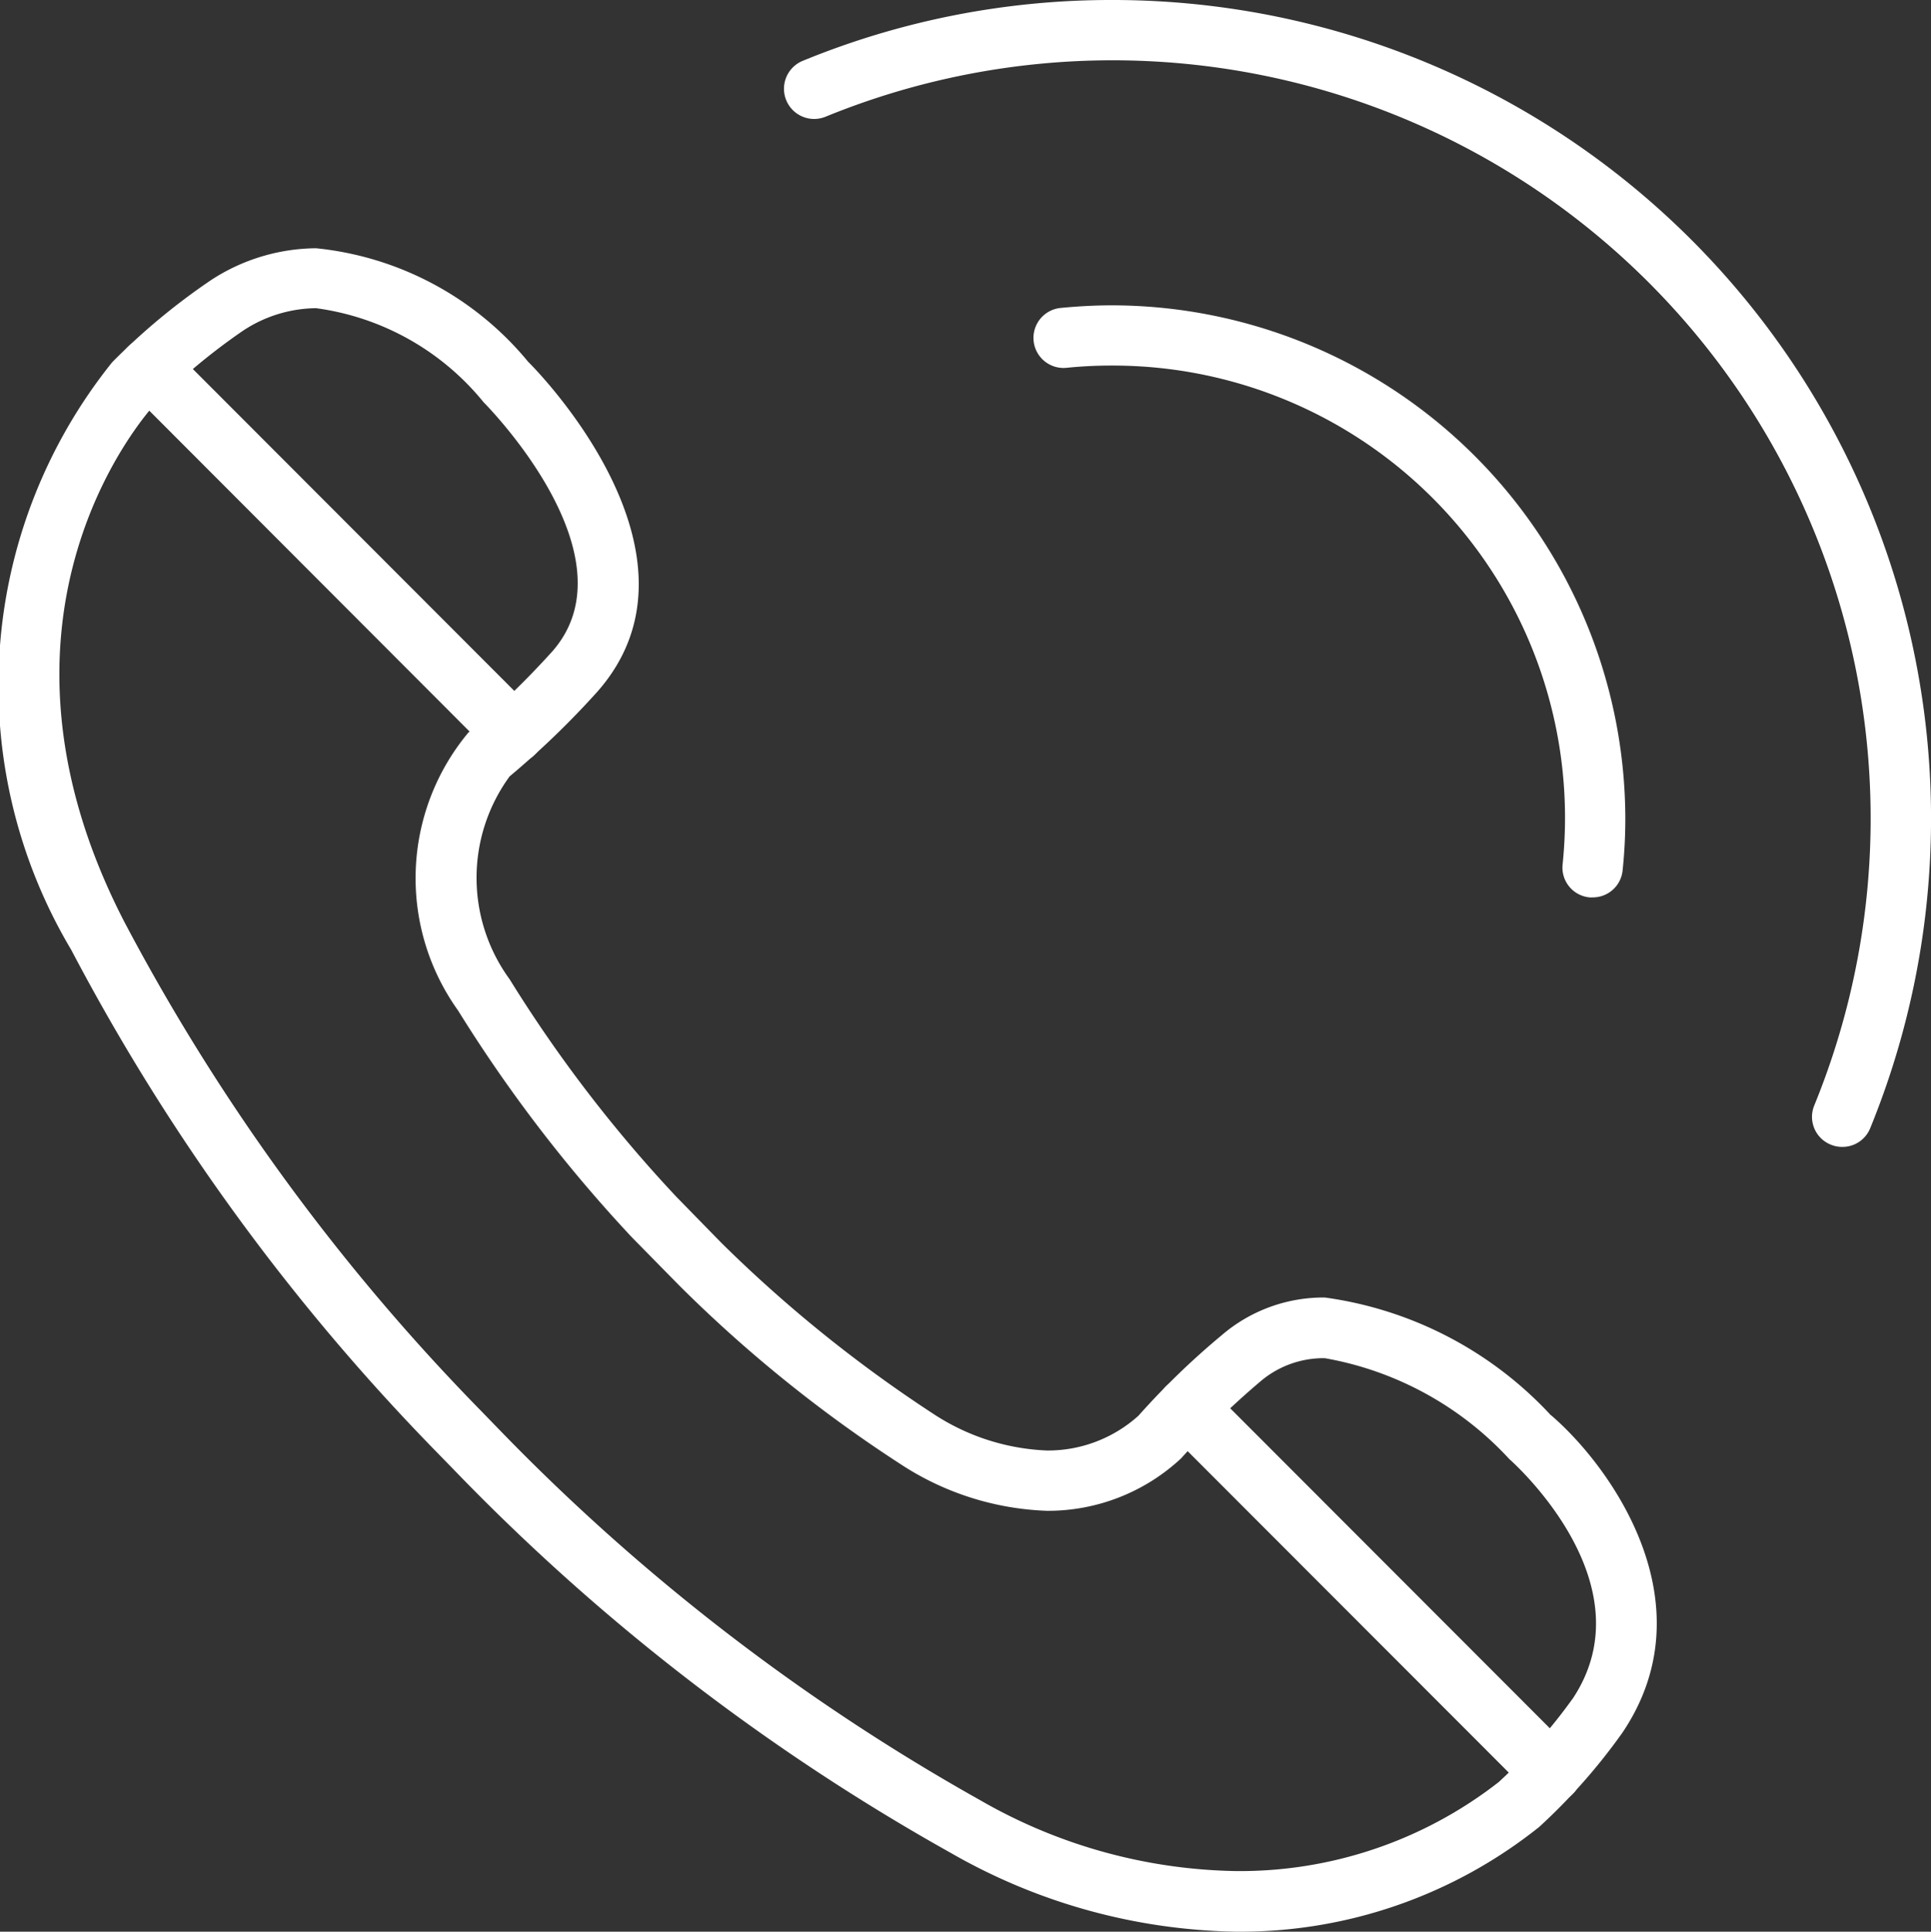 <svg id="Gruppe_2" data-name="Gruppe 2" xmlns="http://www.w3.org/2000/svg" xmlns:xlink="http://www.w3.org/1999/xlink" width="25.812" height="25.818" viewBox="0 0 25.812 25.818">
  <rect x="0" y="0" width="25.812" height="25.818" fill="#333333" stroke="none"/>
  <defs>
    <clipPath id="clip-path">
      <rect id="Rechteck_2" data-name="Rechteck 2" width="25.812" height="25.818" fill="#fff"/>
    </clipPath>
  </defs>
  <g id="Gruppe_1" data-name="Gruppe 1" transform="translate(0 0)" clip-path="url(#clip-path)">
    <path id="Pfad_1" data-name="Pfad 1" d="M20.734,19.251a5.05,5.05,0,0,0-3.025-1.577,2.089,2.089,0,0,0-1.383.508,10.249,10.249,0,0,0-1.108,1.072,1.809,1.809,0,0,1-1.22.465,2.978,2.978,0,0,1-1.525-.492,18.125,18.125,0,0,1-2.829-2.282l-.6-.614A18.4,18.4,0,0,1,6.812,13.42a2.3,2.3,0,0,1,0-2.711A11.5,11.5,0,0,0,7.991,9.57c1.615-1.844-.852-4.327-.929-4.4A4.221,4.221,0,0,0,4.225,3.65a2.6,2.6,0,0,0-1.4.423,8.722,8.722,0,0,0-1.325,1.1,6.9,6.9,0,0,0-.548,7.854A28.64,28.64,0,0,0,5.84,19.743l.287.295A28.664,28.664,0,0,0,12.714,25.1,7.905,7.905,0,0,0,16.52,26.15a6.4,6.4,0,0,0,4.055-1.4,7.91,7.91,0,0,0,1.113-1.261c1.155-1.715-.141-3.542-.954-4.241m.284,3.793a7.231,7.231,0,0,1-.984,1.109,5.624,5.624,0,0,1-3.515,1.19,7.073,7.073,0,0,1-3.418-.948,27.962,27.962,0,0,1-6.407-4.931l-.265-.273a27.976,27.976,0,0,1-4.766-6.533c-2.131-4.124.314-6.82.412-6.926a8.184,8.184,0,0,1,1.175-.978,1.8,1.8,0,0,1,.974-.3A3.483,3.483,0,0,1,6.465,5.709c.021.021,2.039,2.05.919,3.328a11.518,11.518,0,0,1-1.124,1.087,3.038,3.038,0,0,0-.137,3.714,19.336,19.336,0,0,0,2.325,3.033l.641.652A18.244,18.244,0,0,0,12.036,19.9,3.806,3.806,0,0,0,14,20.525a2.612,2.612,0,0,0,1.787-.7A10.906,10.906,0,0,1,16.843,18.8a1.3,1.3,0,0,1,.866-.315,4.386,4.386,0,0,1,2.467,1.349c.019.017,1.885,1.654.841,3.21" transform="translate(0 -0.332)" fill="#fff"/>
    <path id="Pfad_2" data-name="Pfad 2" d="M22.569,25.247,17.7,20.373a.4.4,0,0,0-.569.573L22,25.819a.4.4,0,0,0,.571-.572" transform="translate(-1.547 -1.842)" fill="#fff"/>
    <path id="Pfad_3" data-name="Pfad 3" d="M2.439,5.086a.4.4,0,0,0-.569.57l4.87,4.878a.4.4,0,0,0,.572,0,.4.4,0,0,0,0-.569Z" transform="translate(-0.159 -0.452)" fill="#fff"/>
    <path id="Pfad_4" data-name="Pfad 4" d="M15.912,0a10.844,10.844,0,0,0-4.131.812.4.4,0,0,0,.3.749A10.134,10.134,0,0,1,25.3,14.774a.4.4,0,0,0,.221.525.391.391,0,0,0,.153.03.4.4,0,0,0,.373-.249A10.94,10.94,0,0,0,15.912,0" transform="translate(-1.048 0)" fill="#fff"/>
    <path id="Pfad_5" data-name="Pfad 5" d="M16.245,4.49c-.232,0-.46.013-.687.035a.4.4,0,1,0,.079.8,5.872,5.872,0,0,1,.608-.03,6.044,6.044,0,0,1,6.024,6.664.4.4,0,0,0,.359.444.343.343,0,0,0,.043,0,.4.4,0,0,0,.4-.363,6.63,6.63,0,0,0,.036-.688A6.872,6.872,0,0,0,16.245,4.49" transform="translate(-1.381 -0.409)" fill="#fff"/>
  </g>
</svg>
